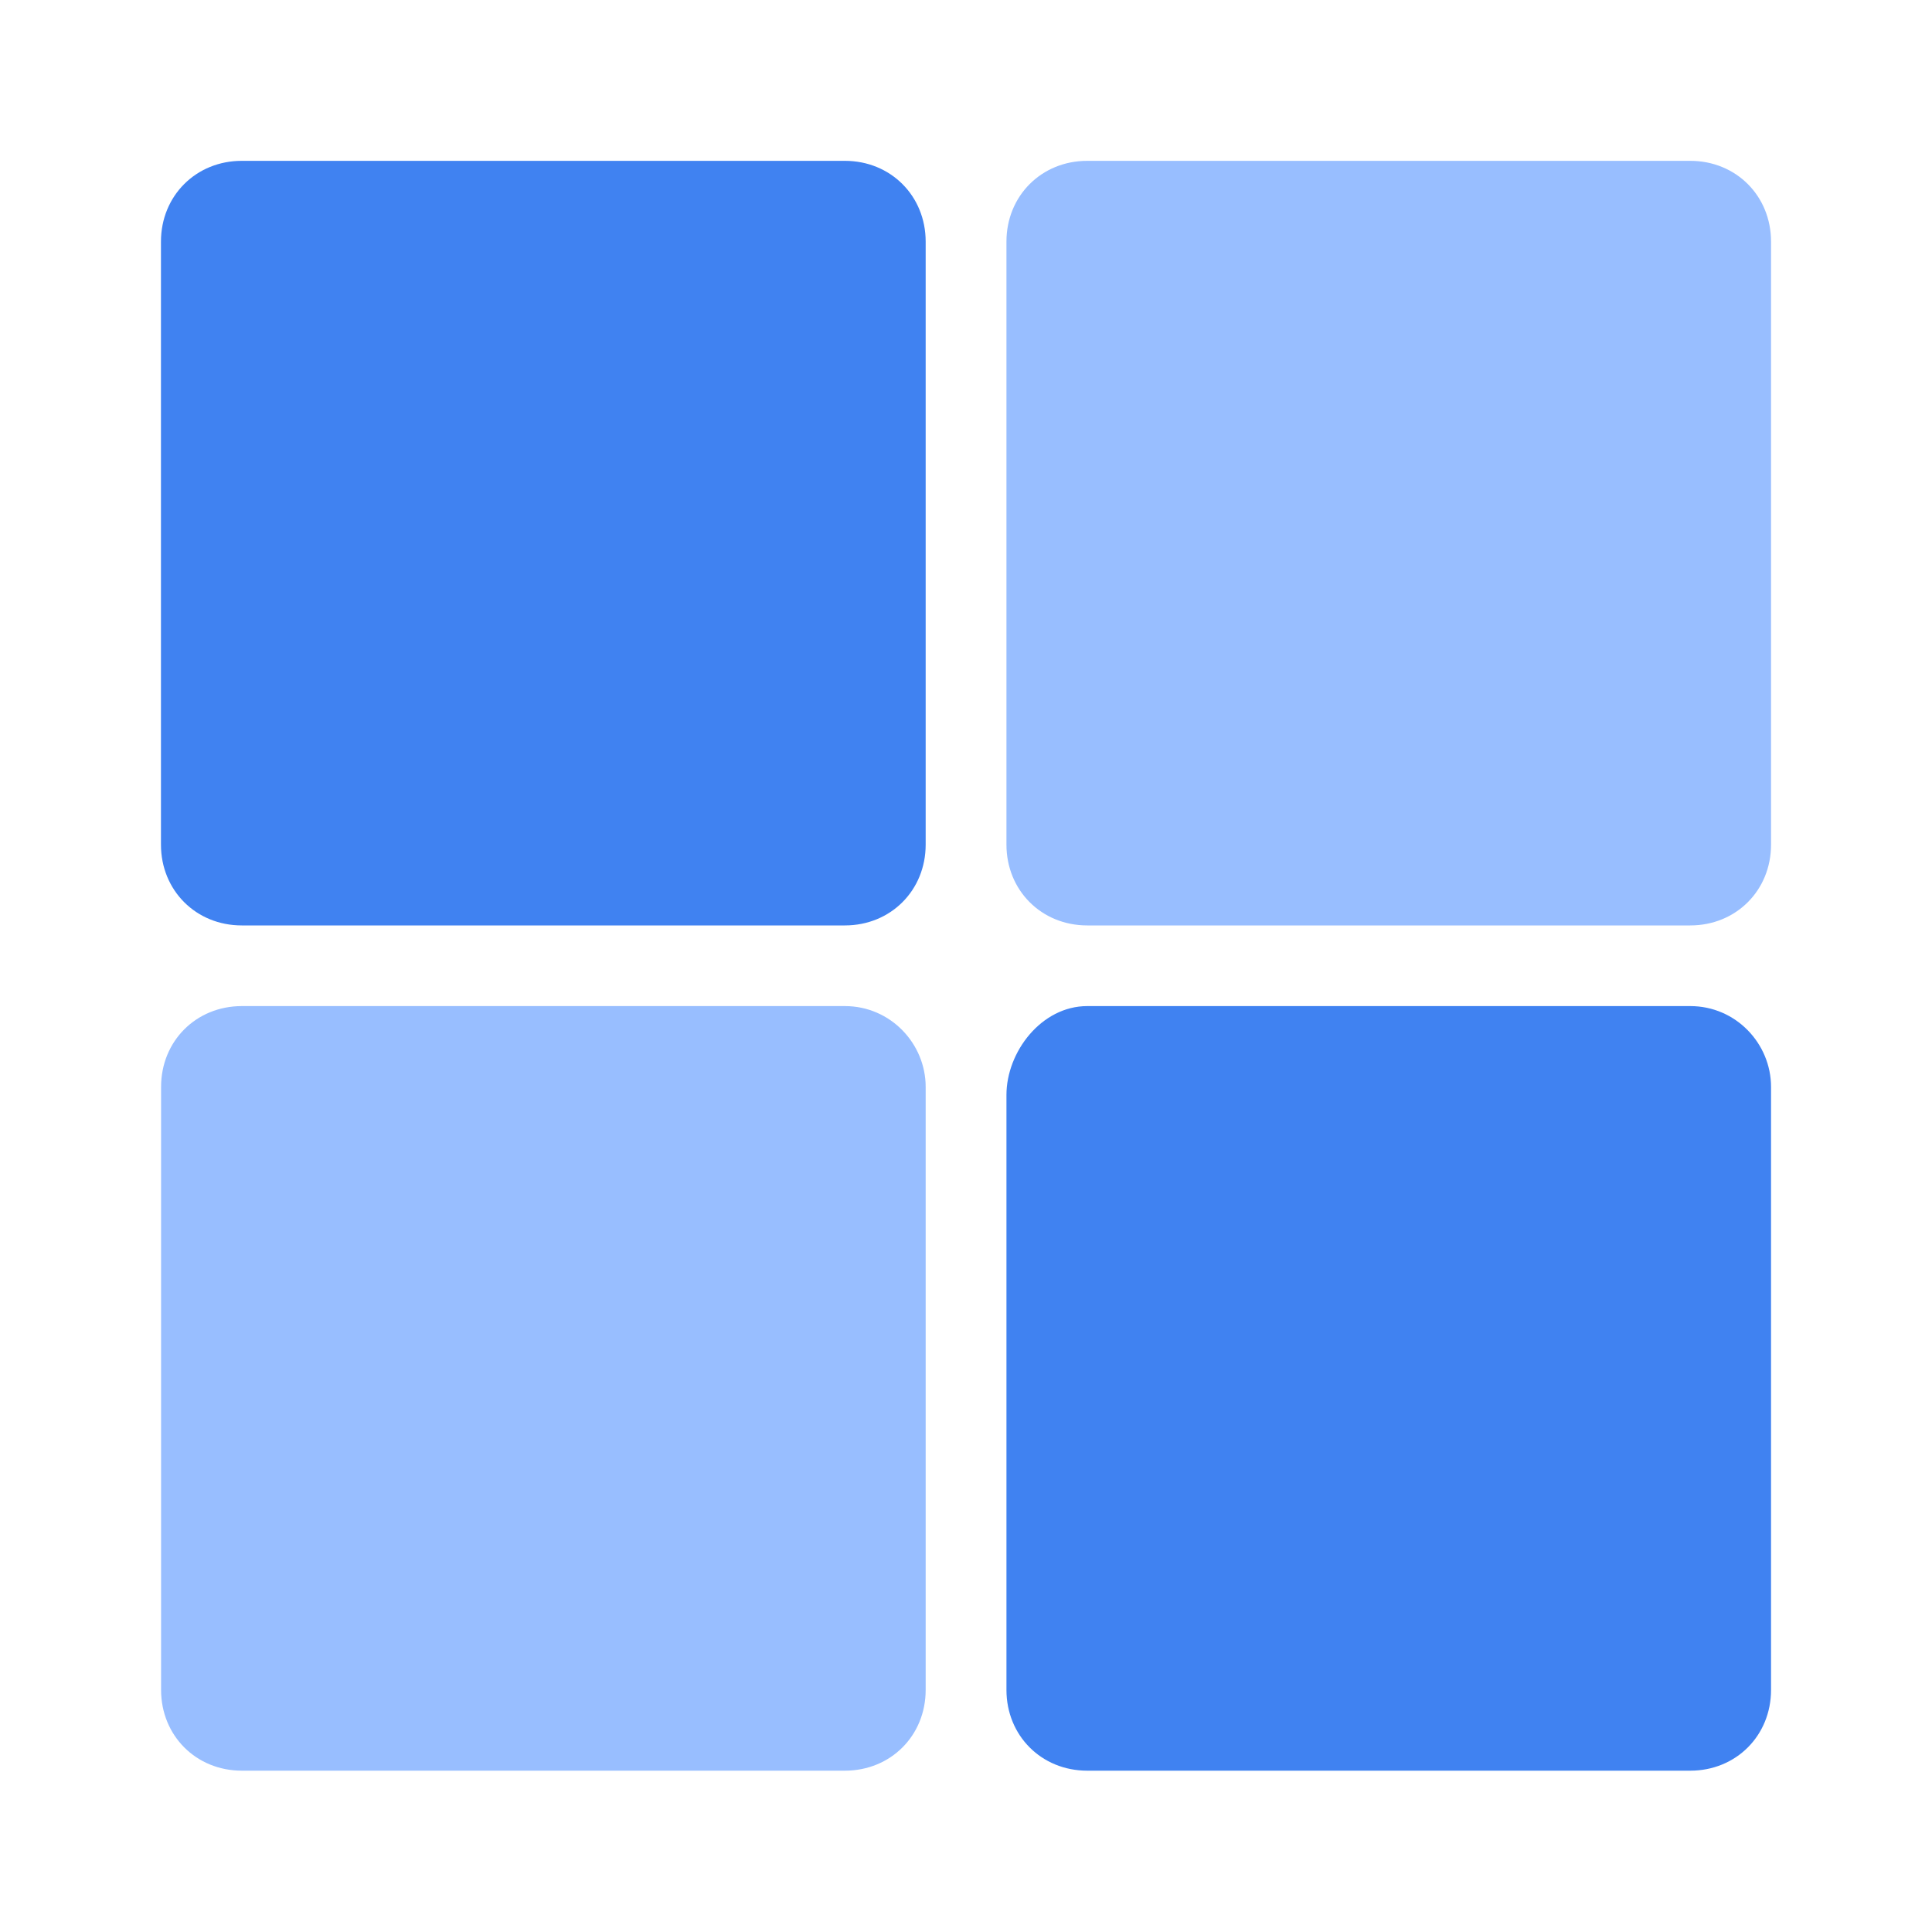 <svg width="16" height="16" viewBox="0 0 16 16" fill="none" xmlns="http://www.w3.org/2000/svg">
<g clip-path="url(#clip0)">
<path d="M6.997 1.332H2.002C1.623 1.332 1.333 1.622 1.333 2.001V6.995C1.333 7.374 1.623 7.664 2.002 7.664H6.997C7.376 7.664 7.666 7.374 7.666 6.995V2.001C7.666 1.622 7.376 1.332 6.997 1.332Z" fill="#4082F1"/>
<path d="M6.997 8.332H2.003C1.624 8.332 1.334 8.622 1.334 9.001V13.995C1.334 14.374 1.624 14.664 2.003 14.664H6.997C7.376 14.664 7.666 14.374 7.666 13.995V9.001C7.666 8.644 7.376 8.332 6.997 8.332Z" fill="#98BEFF"/>
<path d="M13.998 1.332H9.004C8.625 1.332 8.335 1.622 8.335 2.001V6.995C8.335 7.374 8.625 7.664 9.004 7.664H13.998C14.377 7.664 14.667 7.374 14.667 6.995V2.001C14.667 1.622 14.377 1.332 13.998 1.332Z" fill="#98BEFF"/>
<path d="M13.998 8.332H9.004C8.625 8.332 8.335 8.711 8.335 9.068V13.995C8.335 14.374 8.625 14.664 9.004 14.664H13.998C14.377 14.664 14.667 14.374 14.667 13.995V9.001C14.667 8.644 14.377 8.332 13.998 8.332Z" fill="#4082F1"/>
</g>
<defs>
<clipPath id="clip0">
<rect width="13.333" height="13.333" fill="white" transform="translate(1.333 1.332)"/>
</clipPath>
</defs>
</svg>
